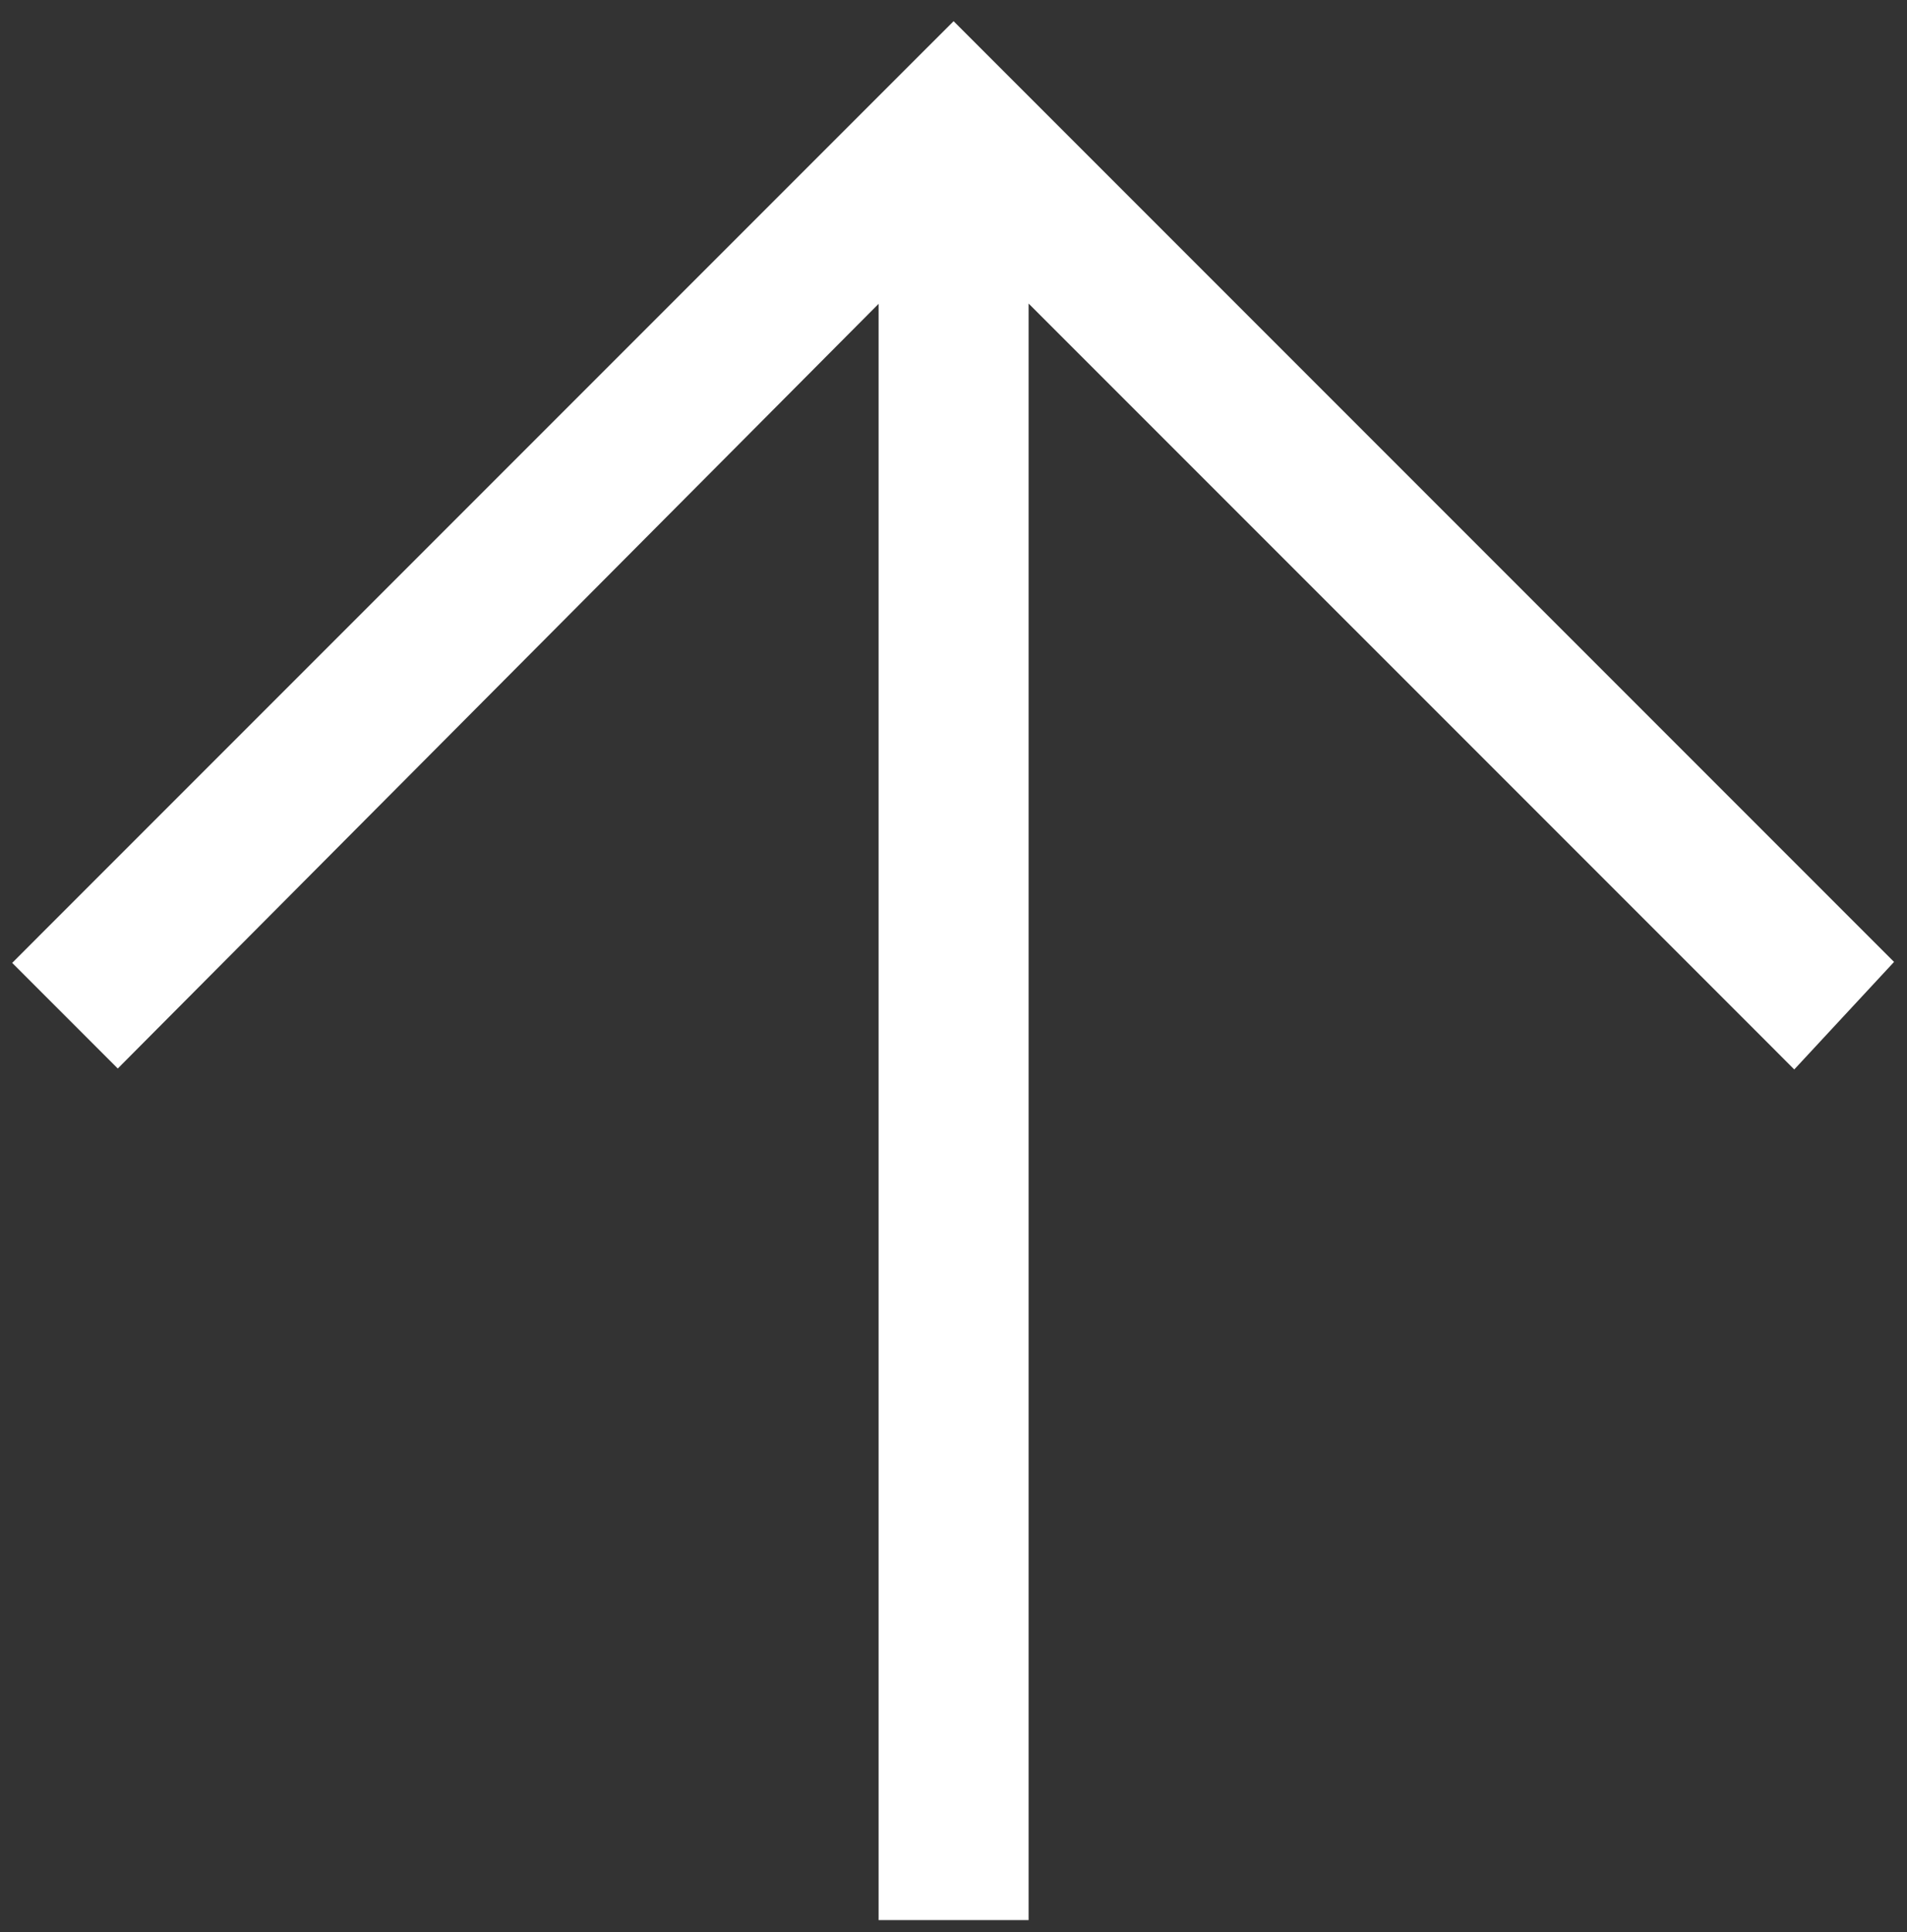 <svg width="78" height="79" viewBox="0 0 78 79" fill="none" xmlns="http://www.w3.org/2000/svg">
<rect x="0" y="0" width="78" height="79" fill="#333333" stroke="none"/>
<path d="M5.346 42.096L36.686 10.607L36.686 77.011V77.761H37.436H40.572H41.322V77.011L41.322 10.601L72.819 42.097L73.369 42.648L73.899 42.077L75.937 39.882L76.429 39.352L75.918 38.841L39.534 2.457L39.004 1.927L38.473 2.457L2.089 38.841L1.559 39.372L2.089 39.902L4.284 42.097L4.816 42.629L5.346 42.096Z" fill="white" stroke="white" stroke-width="1.5"/>
</svg>

